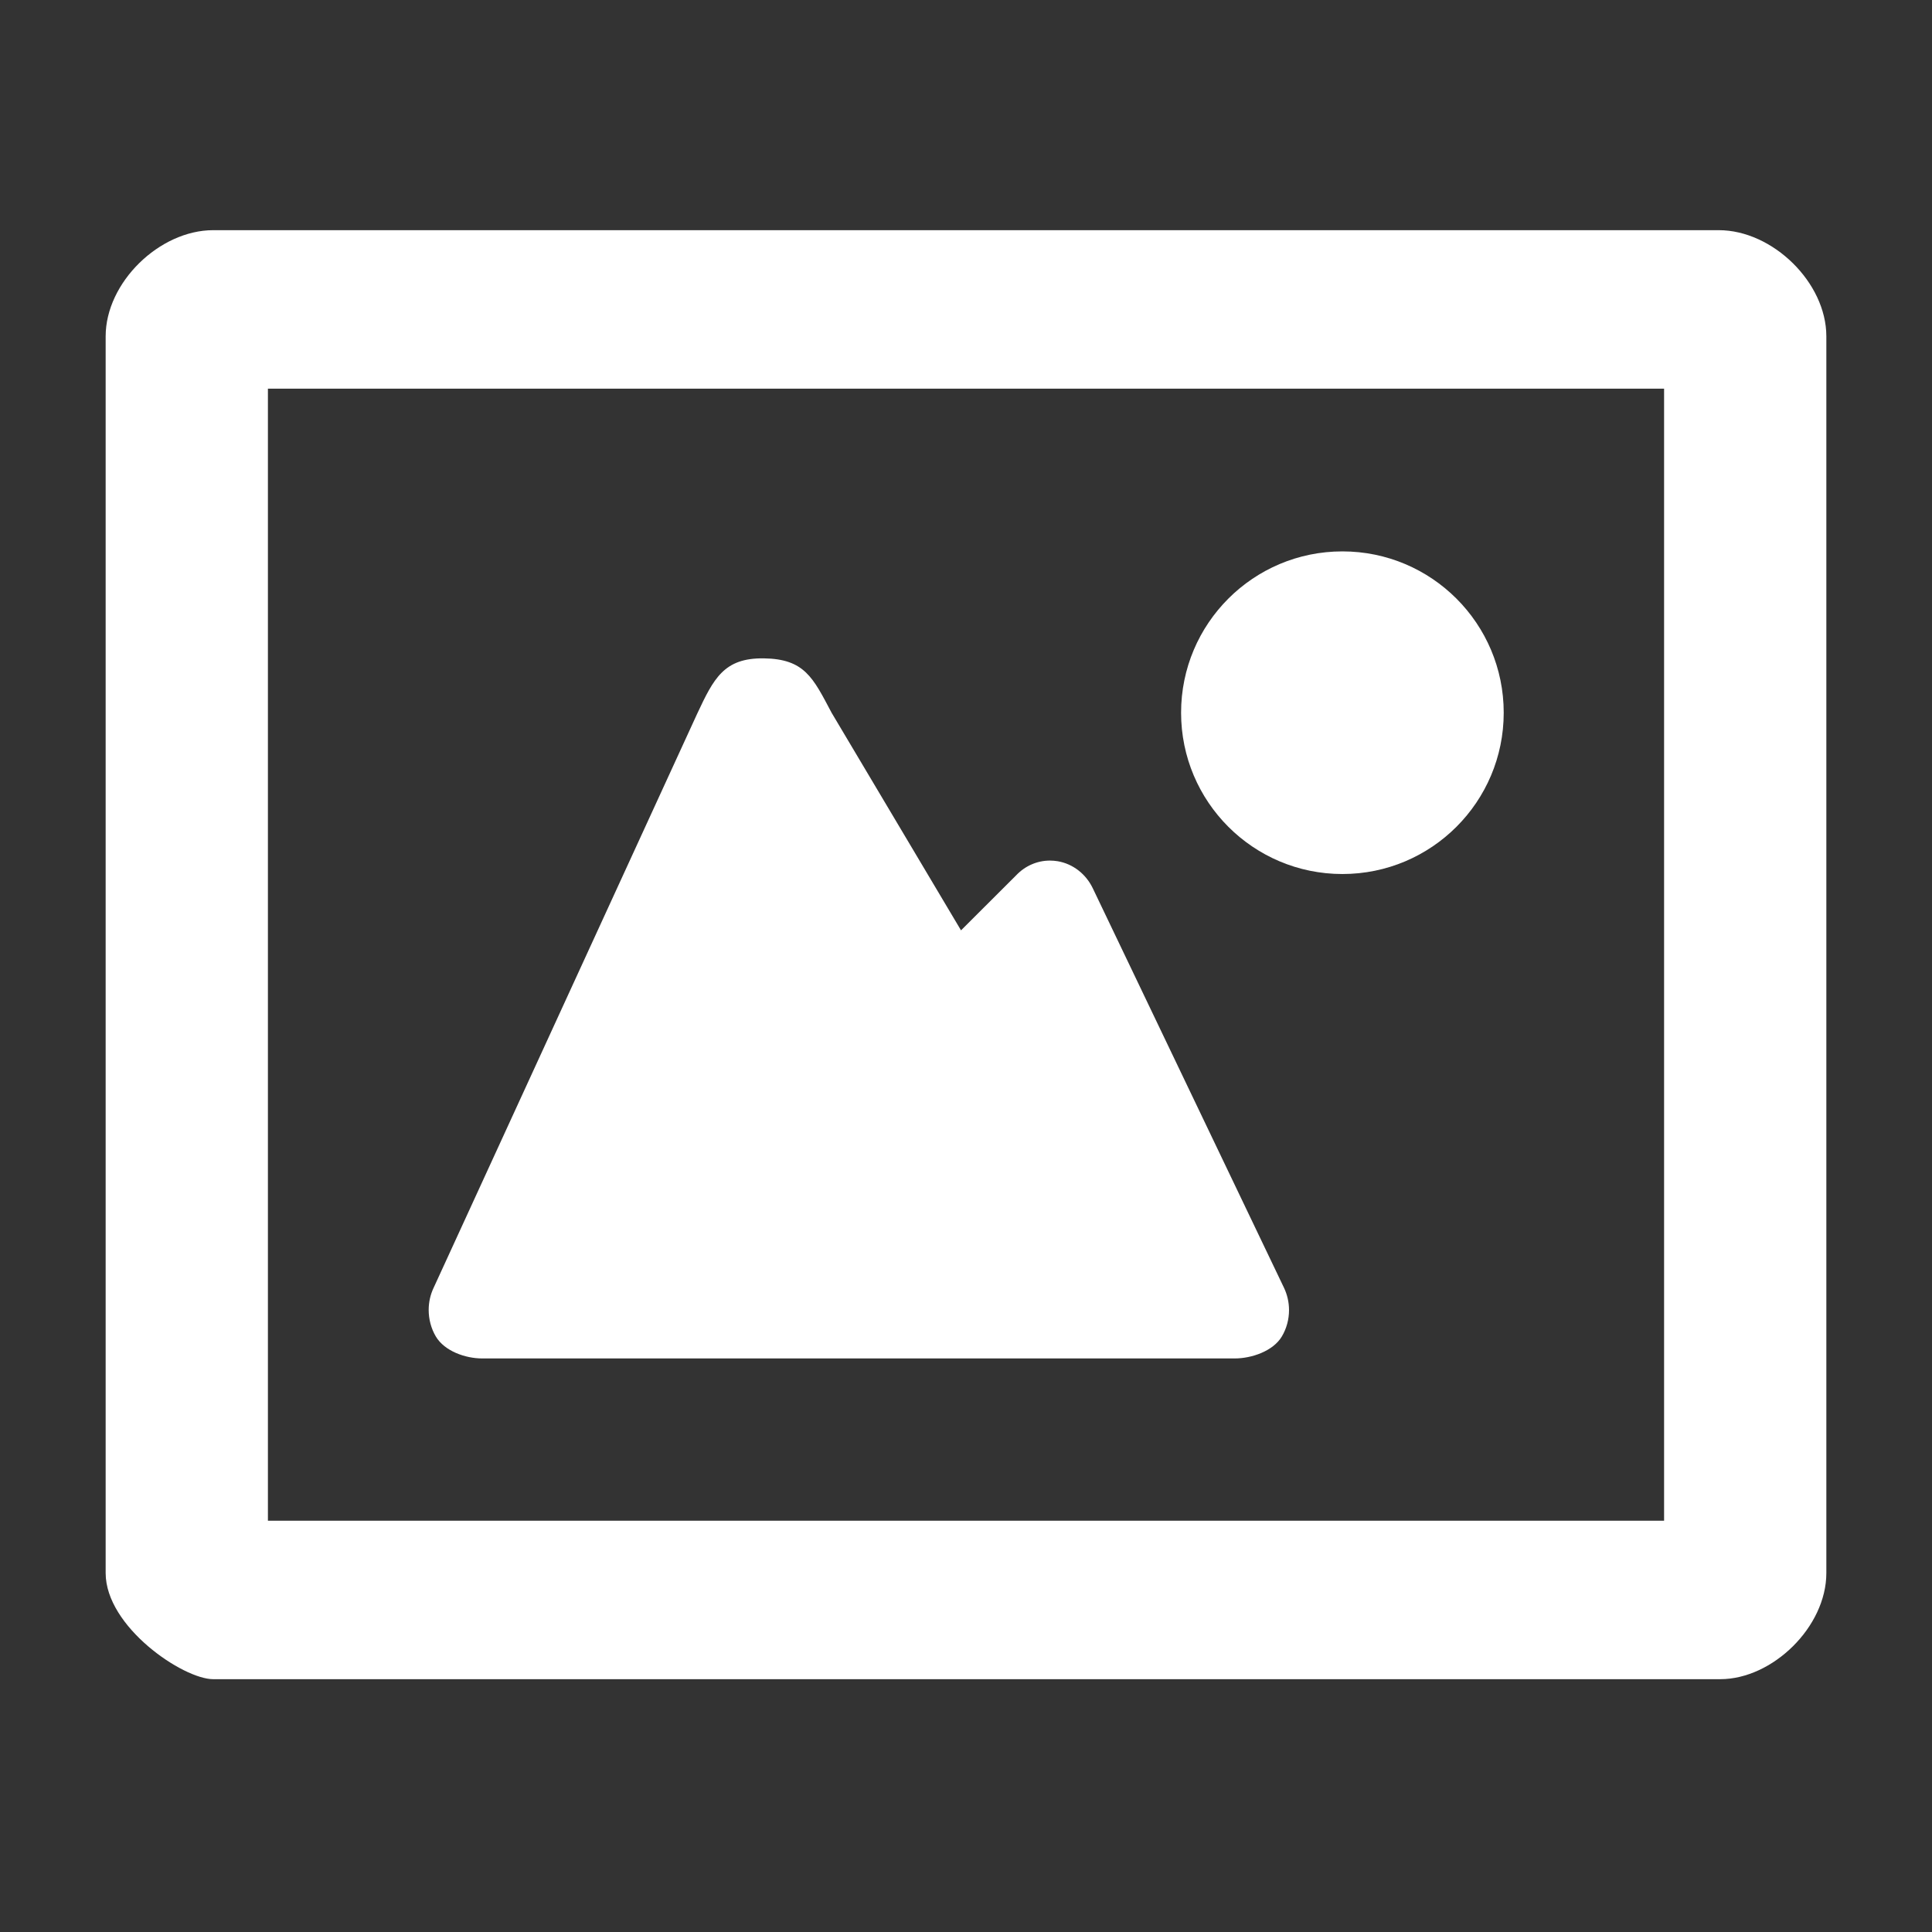 <svg xmlns="http://www.w3.org/2000/svg" xmlns:xlink="http://www.w3.org/1999/xlink" enable-background="new 0 0 512 512"
     height="512" version="1.1" width="512" xml:space="preserve"><rect width="100%" height="100%" fill="#333333" stroke="none"/><rect id="backgroundrect" width="100%" height="100%" x="0" y="0" fill="none" stroke="none"/>
    <g class="currentLayer"><title>Layer 1</title>
        <g id="svg_1" class="selected" fill="#ffffff" fill-opacity="1"><path d="M127.75,360h199.5c4.397,0,10.145-1.928,12.455-5.83c1.266-2.123,1.899-4.562,1.899-6.982c0-2.032-0.452-4.072-1.343-5.931   l-50.668-105.866c-1.823-3.8-5.274-6.469-9.289-7.157c-0.689-0.111-1.357-0.169-2.032-0.169c-3.34-0.014-6.575,1.37-8.962,3.882   l-14.633,14.604l-34.303-57.676c-4.905-9.254-7.125-14.25-17.966-14.403c-10.534-0.139-13.262,5.302-17.659,14.695l-69.816,152.074   c-0.891,1.858-1.329,3.883-1.329,5.915c0,2.421,0.633,4.891,1.886,7.014C117.8,358.072,123.353,360,127.75,360z" id="svg_2" fill="#ffffff" fill-opacity="1"/>
            <path d="M455.5,61h-399C42.25,61,28,74.875,28,89.125v327.75C28,431.125,48.512,445,56.5,445h399.383   C469.75,445,484,431.125,484,416.875V89.125C484,74.875,469.75,61,455.5,61z M441,403H71V103h370V403z"
                  id="svg_3" fill="#ffffff" fill-opacity="1"/>
            <path d="M355.75,231.625c23.608,0,42.75-19.135,42.75-42.75s-19.142-42.75-42.75-42.75S313,165.26,313,188.875   S332.142,231.625,355.75,231.625z"
                  id="svg_4" fill="#ffffff" fill-opacity="1"/></g></g></svg>